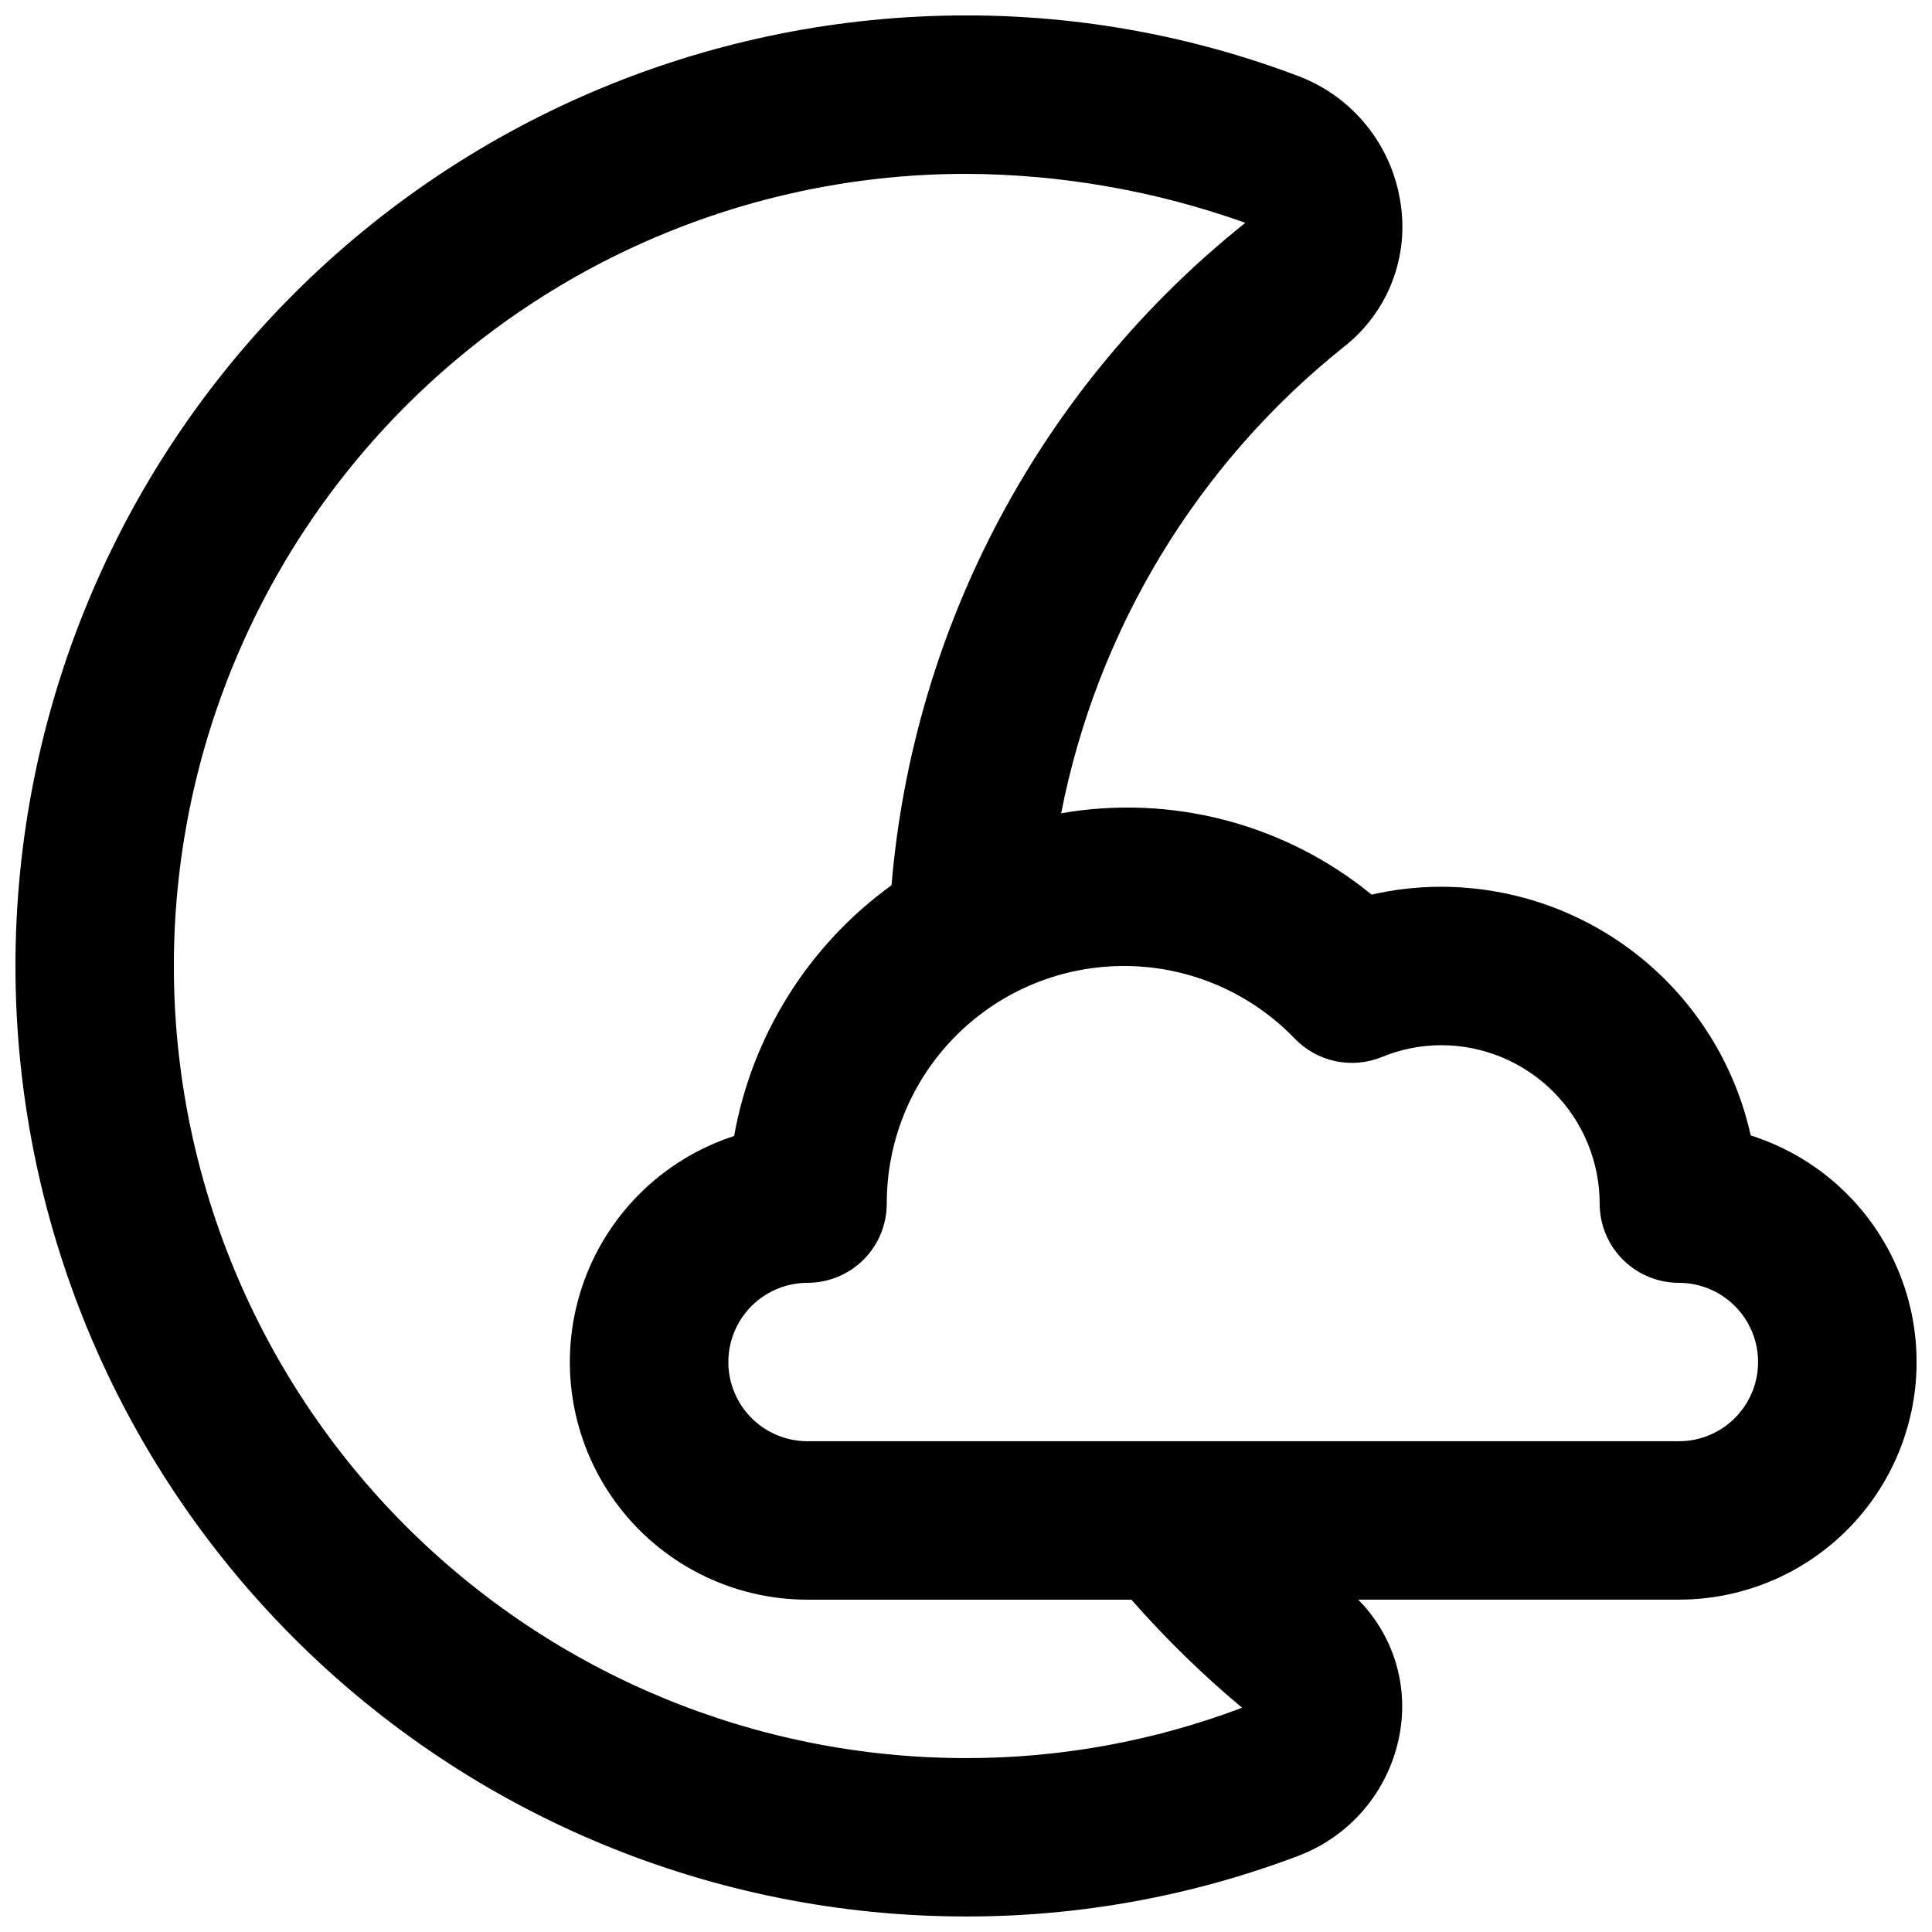 <?xml version="1.0" encoding="UTF-8"?>
<!-- Uploaded to: SVG Repo, www.svgrepo.com, Generator: SVG Repo Mixer Tools -->
<svg width="800px" height="800px" version="1.1" viewBox="144 144 512 512" xmlns="http://www.w3.org/2000/svg">
 <defs>
  <clipPath id="a">
   <path d="m148.09 148.09h503.81v503.81h-503.81z"/>
  </clipPath>
 </defs>
 <g clip-path="url(#a)">
  <path d="m607.96 444.92c-4.137-18.676-14.516-35.383-29.422-47.367-14.91-11.984-33.461-18.527-52.59-18.547-6.211-0.004-12.402 0.695-18.457 2.078-22.992-18.789-53.02-26.656-82.273-21.555 9.535-48.738 36.051-92.512 74.828-123.54 5.742-4.457 10.168-10.379 12.82-17.145 2.652-6.766 3.43-14.121 2.25-21.293-1.148-7.469-4.258-14.496-9.02-20.367-4.758-5.871-10.992-10.371-18.059-13.035-28.129-10.652-57.961-16.098-88.039-16.062-66.812 0-130.88 26.539-178.12 73.781s-73.781 111.31-73.781 178.12c0 66.809 26.539 130.88 73.781 178.12 47.242 47.242 111.31 73.781 178.12 73.781 30.055 0.035 59.863-5.398 87.973-16.031 7.086-2.664 13.332-7.164 18.102-13.039s7.891-12.914 9.043-20.395c1.98-12.625-2.176-25.441-11.188-34.504h84.996c20.219 0.008 39.207-9.691 51.055-26.074 11.844-16.383 15.105-37.457 8.766-56.652-6.34-19.195-21.512-34.184-40.785-40.285zm-134.79 151.65c-23.379 8.852-48.176 13.375-73.172 13.344-55.676 0-109.07-22.117-148.44-61.484-39.367-39.367-61.484-92.762-61.484-148.43 0-55.676 22.117-109.07 61.484-148.44s92.762-61.484 148.44-61.484c25.23 0.098 50.262 4.488 74.023 12.977-26.738 21.352-48.844 47.93-64.965 78.109-16.121 30.184-25.918 63.336-28.793 97.434-21.988 15.91-36.945 39.738-41.715 66.461-19.176 6.223-34.219 21.254-40.449 40.434-6.234 19.176-2.906 40.176 8.945 56.488 11.855 16.312 30.805 25.961 50.969 25.953h85.816-0.004c9.035 10.285 18.844 19.863 29.344 28.641zm115.75-70.625h-230.91c-7.5 0-14.43-4-18.18-10.496-3.75-6.492-3.75-14.496 0-20.992 3.75-6.492 10.68-10.496 18.18-10.496 5.566 0 10.906-2.211 14.844-6.148 3.934-3.934 6.148-9.273 6.148-14.84-0.031-16.828 6.684-32.965 18.645-44.801 11.961-11.836 28.168-18.383 44.992-18.172 16.828 0.207 32.867 7.156 44.531 19.285 2.914 3.008 6.664 5.078 10.762 5.941 4.102 0.863 8.367 0.484 12.25-1.094 4.996-2.066 10.352-3.137 15.762-3.144 11.133 0.008 21.805 4.438 29.676 12.309 7.871 7.871 12.301 18.543 12.309 29.676 0 5.566 2.215 10.906 6.148 14.84 3.938 3.938 9.277 6.148 14.844 6.148 7.5 0 14.43 4.004 18.18 10.496 3.75 6.496 3.75 14.5 0 20.992-3.75 6.496-10.68 10.496-18.18 10.496z"/>
 </g>
</svg>